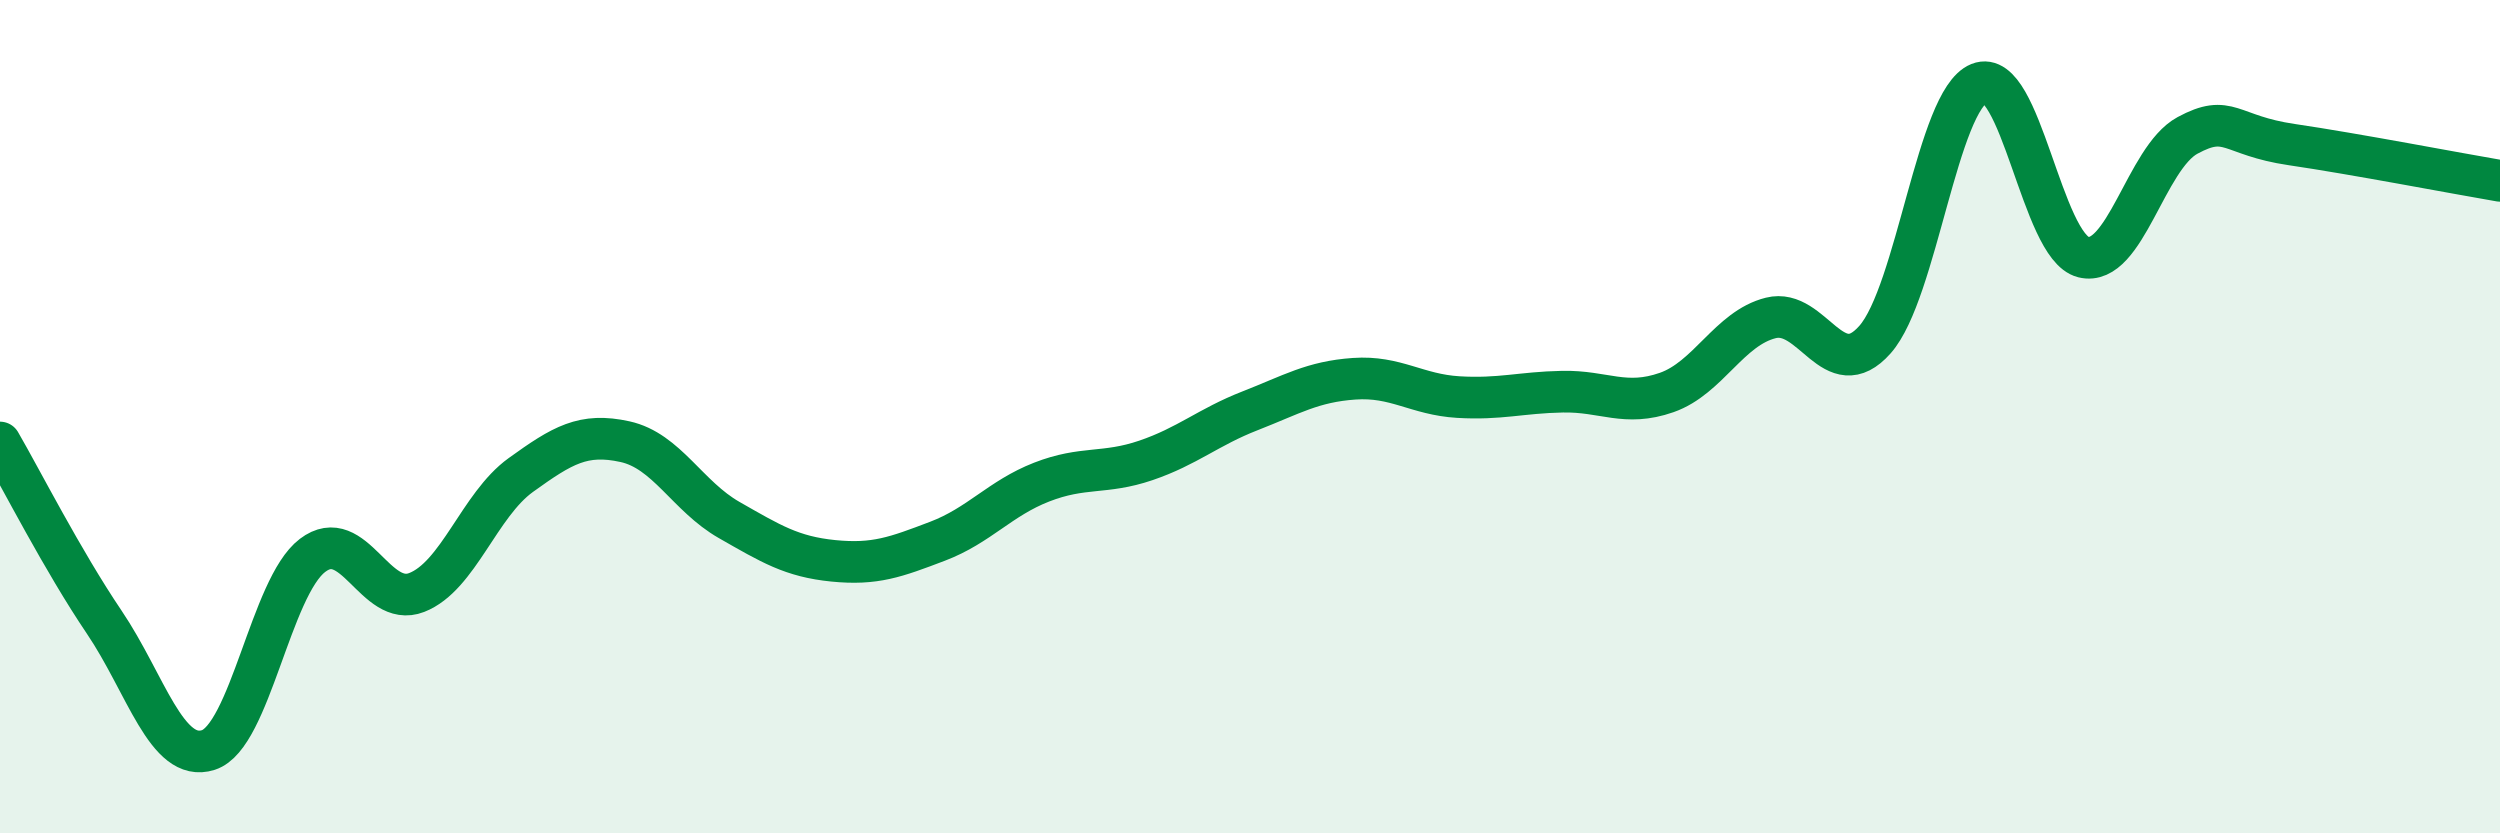 
    <svg width="60" height="20" viewBox="0 0 60 20" xmlns="http://www.w3.org/2000/svg">
      <path
        d="M 0,10.62 C 0.5,11.48 1.5,13.45 2.5,14.93 C 3.5,16.41 4,18.32 5,18 C 6,17.68 6.5,14.09 7.5,13.33 C 8.5,12.57 9,14.61 10,14.22 C 11,13.83 11.5,12.12 12.5,11.4 C 13.5,10.68 14,10.38 15,10.6 C 16,10.82 16.5,11.91 17.5,12.48 C 18.5,13.05 19,13.36 20,13.46 C 21,13.56 21.5,13.37 22.5,12.99 C 23.5,12.61 24,11.96 25,11.57 C 26,11.18 26.5,11.39 27.5,11.05 C 28.5,10.71 29,10.25 30,9.86 C 31,9.47 31.5,9.16 32.5,9.09 C 33.5,9.02 34,9.47 35,9.53 C 36,9.59 36.5,9.42 37.5,9.4 C 38.5,9.38 39,9.77 40,9.42 C 41,9.07 41.5,7.88 42.5,7.63 C 43.5,7.38 44,9.28 45,8.15 C 46,7.02 46.5,2.4 47.5,2 C 48.5,1.6 49,5.92 50,6.17 C 51,6.42 51.5,3.79 52.5,3.25 C 53.5,2.71 53.5,3.25 55,3.47 C 56.5,3.69 59,4.17 60,4.34L60 20L0 20Z"
        fill="#008740"
        opacity="0.1"
        stroke-linecap="round"
        stroke-linejoin="round"
      />
      <path
        d="M 0,10.62 C 0.5,11.48 1.5,13.45 2.5,14.93 C 3.5,16.41 4,18.32 5,18 C 6,17.68 6.5,14.09 7.5,13.33 C 8.5,12.57 9,14.61 10,14.22 C 11,13.83 11.5,12.12 12.5,11.4 C 13.5,10.68 14,10.38 15,10.6 C 16,10.82 16.5,11.91 17.5,12.48 C 18.5,13.05 19,13.36 20,13.46 C 21,13.56 21.5,13.37 22.5,12.99 C 23.5,12.61 24,11.96 25,11.57 C 26,11.18 26.5,11.39 27.5,11.05 C 28.5,10.71 29,10.25 30,9.86 C 31,9.47 31.5,9.16 32.5,9.09 C 33.5,9.02 34,9.47 35,9.53 C 36,9.59 36.5,9.42 37.5,9.4 C 38.5,9.38 39,9.77 40,9.42 C 41,9.07 41.5,7.88 42.5,7.63 C 43.5,7.38 44,9.28 45,8.15 C 46,7.02 46.5,2.4 47.5,2 C 48.5,1.6 49,5.92 50,6.17 C 51,6.42 51.5,3.79 52.5,3.25 C 53.5,2.71 53.5,3.25 55,3.47 C 56.5,3.69 59,4.17 60,4.34"
        stroke="#008740"
        stroke-width="1"
        fill="none"
        stroke-linecap="round"
        stroke-linejoin="round"
      />
    </svg>
  